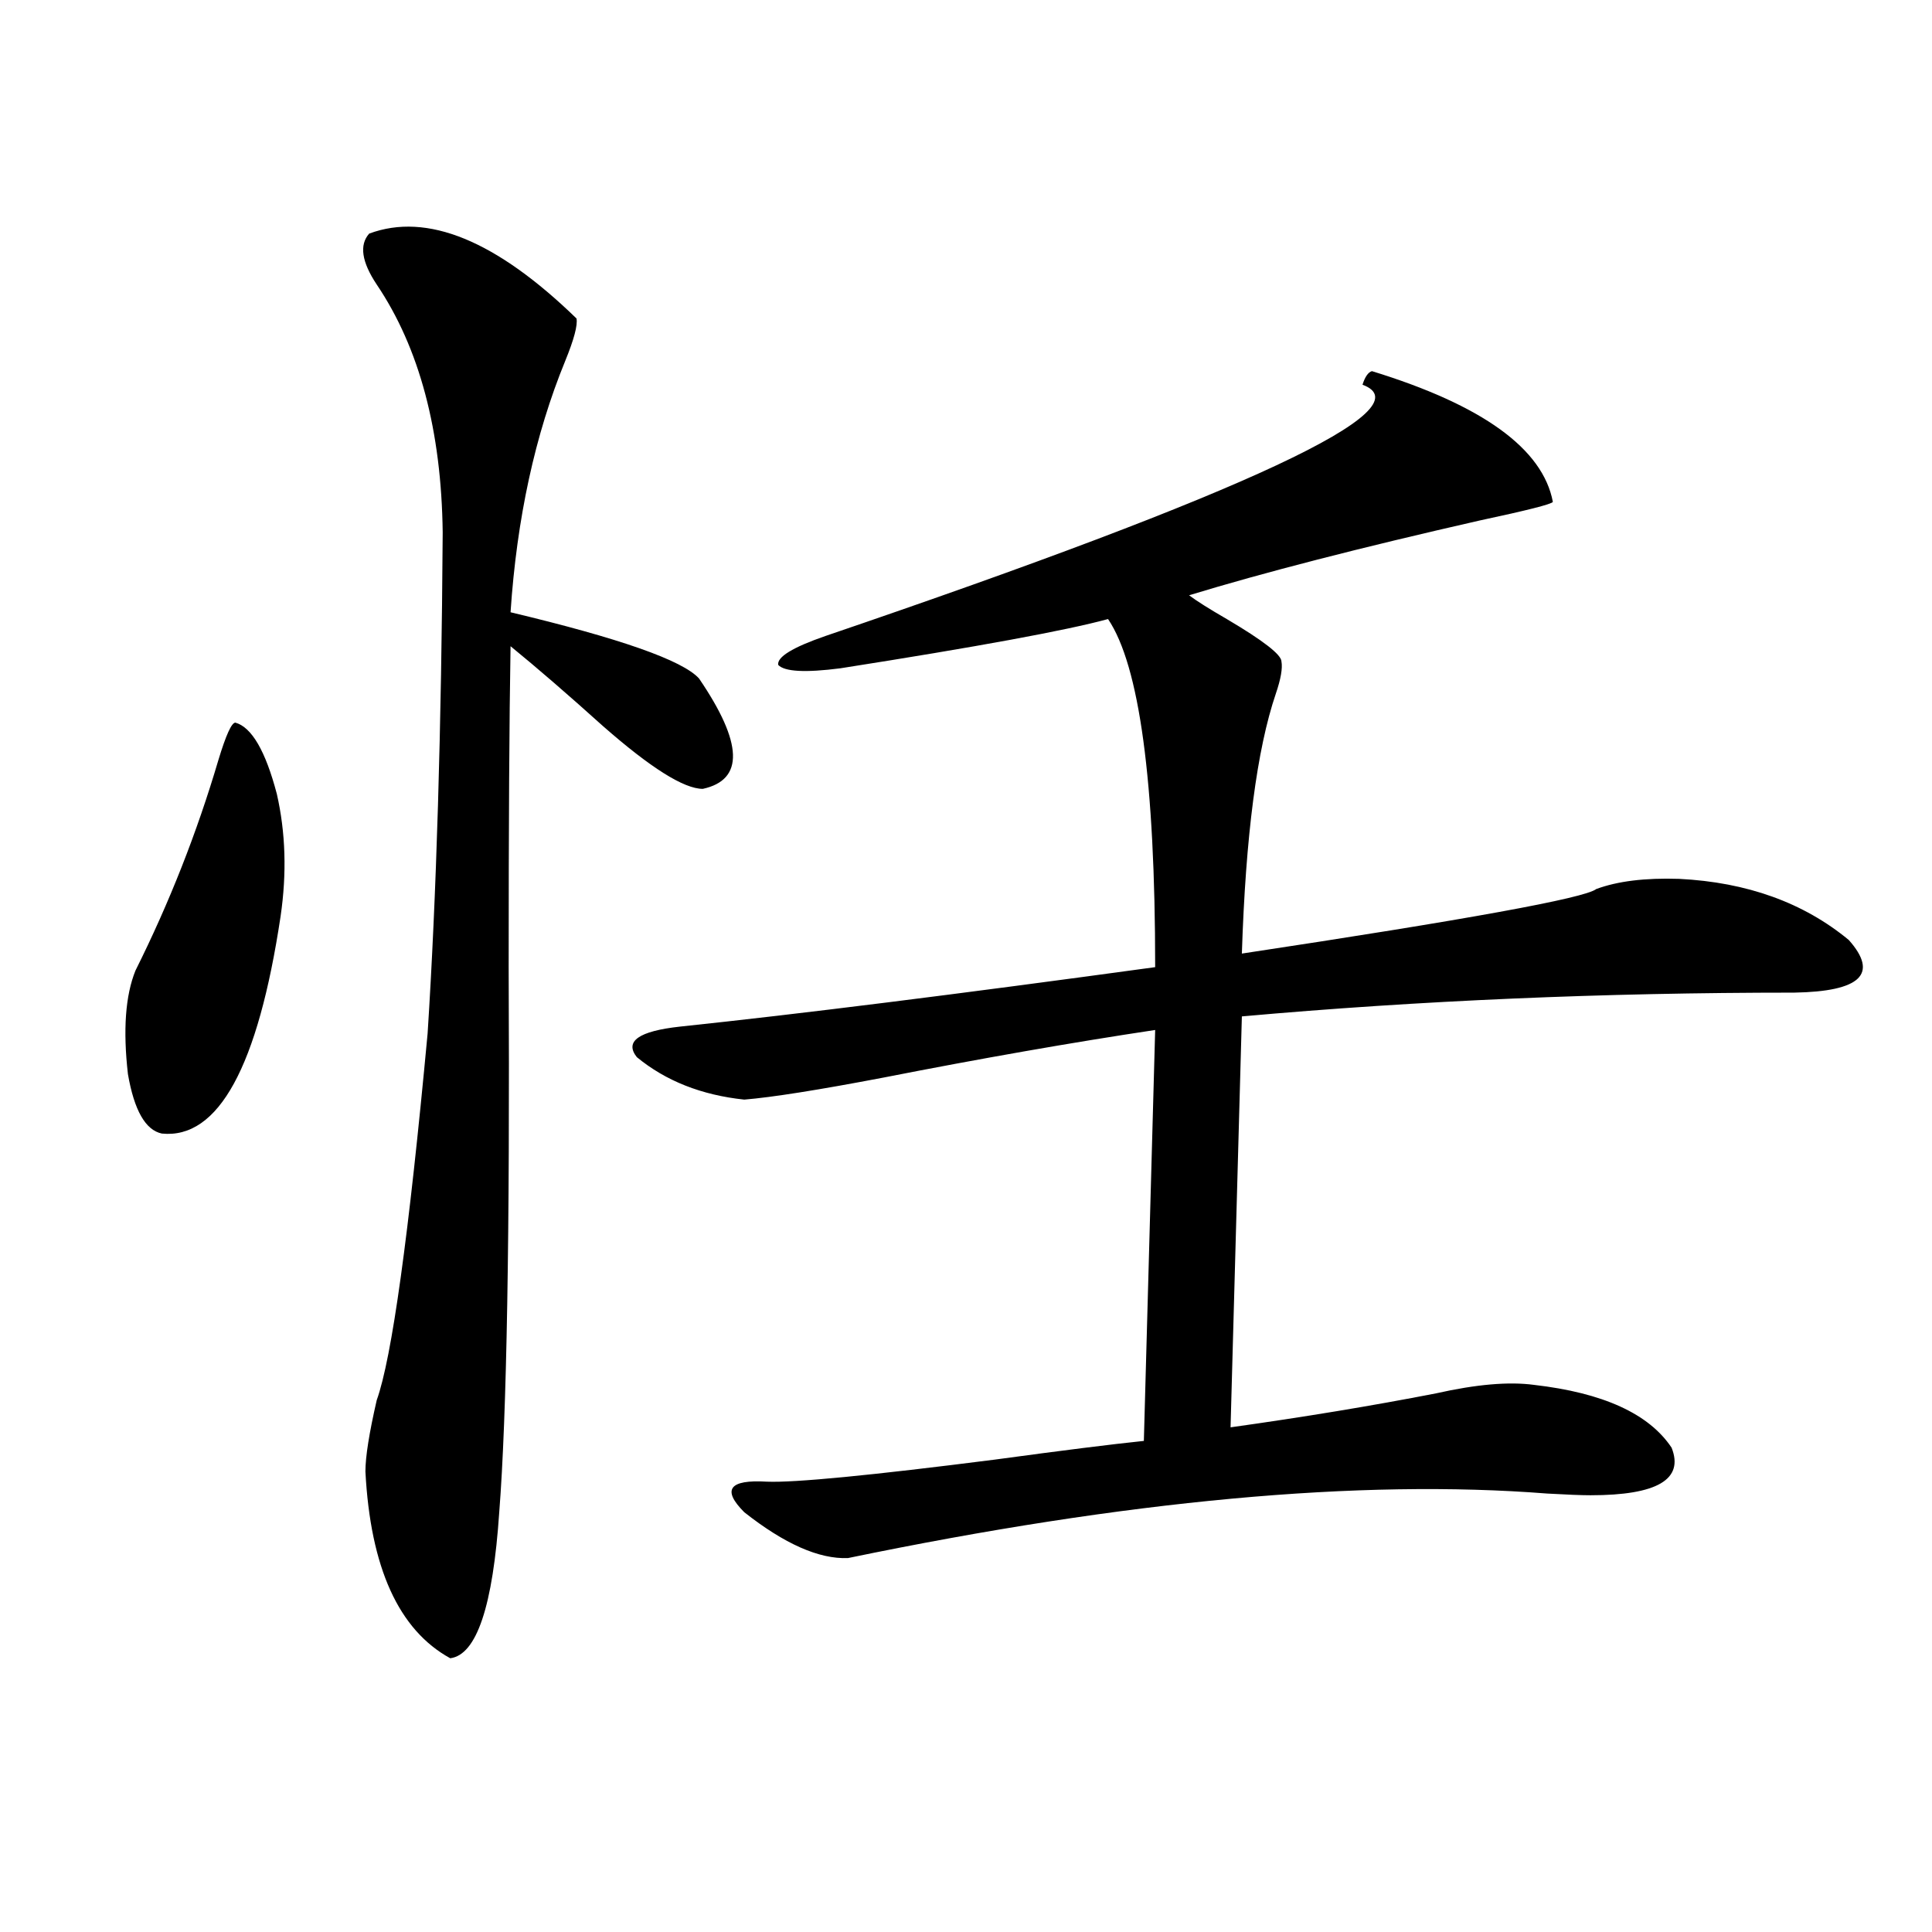 <?xml version="1.0" encoding="utf-8"?>
<!-- Generator: Adobe Illustrator 16.0.0, SVG Export Plug-In . SVG Version: 6.00 Build 0)  -->
<!DOCTYPE svg PUBLIC "-//W3C//DTD SVG 1.1//EN" "http://www.w3.org/Graphics/SVG/1.1/DTD/svg11.dtd">
<svg version="1.1" id="图层_1" xmlns="http://www.w3.org/2000/svg" xmlns:xlink="http://www.w3.org/1999/xlink" x="0px" y="0px"
	 width="1000px" height="1000px" viewBox="0 0 1000 1000" enable-background="new 0 0 1000 1000" xml:space="preserve">
<path d="M121.826,374.035c8.445,2.349,15.609,14.653,21.463,36.914c4.543,19.927,5.198,41.021,1.951,63.281
	c-11.707,77.935-32.194,115.438-61.462,112.5c-8.46-1.758-14.313-12.003-17.561-30.762c-2.606-22.852-1.311-40.718,3.902-53.613
	c17.561-35.156,31.859-71.479,42.926-108.984C116.948,380.489,119.875,374.035,121.826,374.035z M191.093,120.91
	c29.908-11.124,65.685,3.516,107.314,43.945c0.641,3.516-1.311,10.849-5.854,21.973c-15.609,38.095-25.045,81.45-28.292,130.078
	c56.584,13.485,89.099,24.911,97.559,34.277c22.759,33.398,23.414,52.446,1.951,57.129c-9.756,0-26.996-10.835-51.706-32.52
	c-18.216-16.397-34.146-30.171-47.804-41.309c-0.655,37.505-0.976,92.876-0.976,166.113c0.641,138.29-0.976,232.333-4.878,282.129
	c-3.262,48.628-11.707,73.828-25.365,75.586c-26.676-14.653-41.31-46.87-43.901-96.68c0-7.608,1.951-19.913,5.854-36.914
	c7.805-21.671,16.585-84.952,26.341-189.844c4.543-70.89,7.149-157.324,7.805-259.277c-0.655-52.734-12.042-95.499-34.146-128.32
	C187.19,135.563,185.88,126.774,191.093,120.91z M710.104,192.102c57.225,17.578,88.443,40.142,93.656,67.676
	c-0.655,1.181-13.338,4.395-38.048,9.668c-61.797,14.063-111.872,26.958-150.24,38.672c3.902,2.938,10.396,7.031,19.512,12.305
	c18.856,11.138,28.292,18.457,28.292,21.973c0.641,3.516-0.335,9.091-2.927,16.699c-9.756,28.716-15.609,73.54-17.561,134.473
	c116.415-17.578,177.557-28.702,183.41-33.398c11.052-4.093,25.365-5.851,42.926-5.273c35.121,1.758,64.389,12.305,87.803,31.641
	c15.609,17.578,6.174,26.669-28.292,27.246c-98.869,0-194.142,4.106-285.847,12.305l-5.854,212.695
	c37.713-5.273,73.169-11.124,106.339-17.578c20.808-4.683,37.713-6.152,50.73-4.395c35.762,4.106,59.511,14.941,71.218,32.52
	c6.494,16.411-7.484,24.609-41.95,24.609c-4.558,0-12.042-0.288-22.438-0.879c-96.918-7.608-217.556,3.516-361.942,33.398
	c-14.969,0.591-32.85-7.319-53.657-23.73c-11.707-11.714-7.805-16.987,11.707-15.82c14.299,0.591,53.657-3.214,118.046-11.426
	c34.466-4.683,60.151-7.91,77.071-9.668l5.854-212.695c-42.926,6.454-89.754,14.653-140.484,24.609
	c-33.825,6.454-57.895,10.259-72.193,11.426c-22.118-2.335-40.654-9.668-55.608-21.973c-6.509-8.198,0.976-13.472,22.438-15.82
	c61.127-6.44,143.076-16.699,245.848-30.762c0-96.089-8.14-156.144-24.39-180.176c-21.463,5.864-67.65,14.364-138.533,25.488
	c-18.216,2.349-28.947,1.758-32.194-1.758c-0.655-4.093,7.47-9.077,24.39-14.941c218.531-74.405,311.212-117.773,278.042-130.078
	C706.522,195.04,708.153,192.692,710.104,192.102z"/>
</svg>

